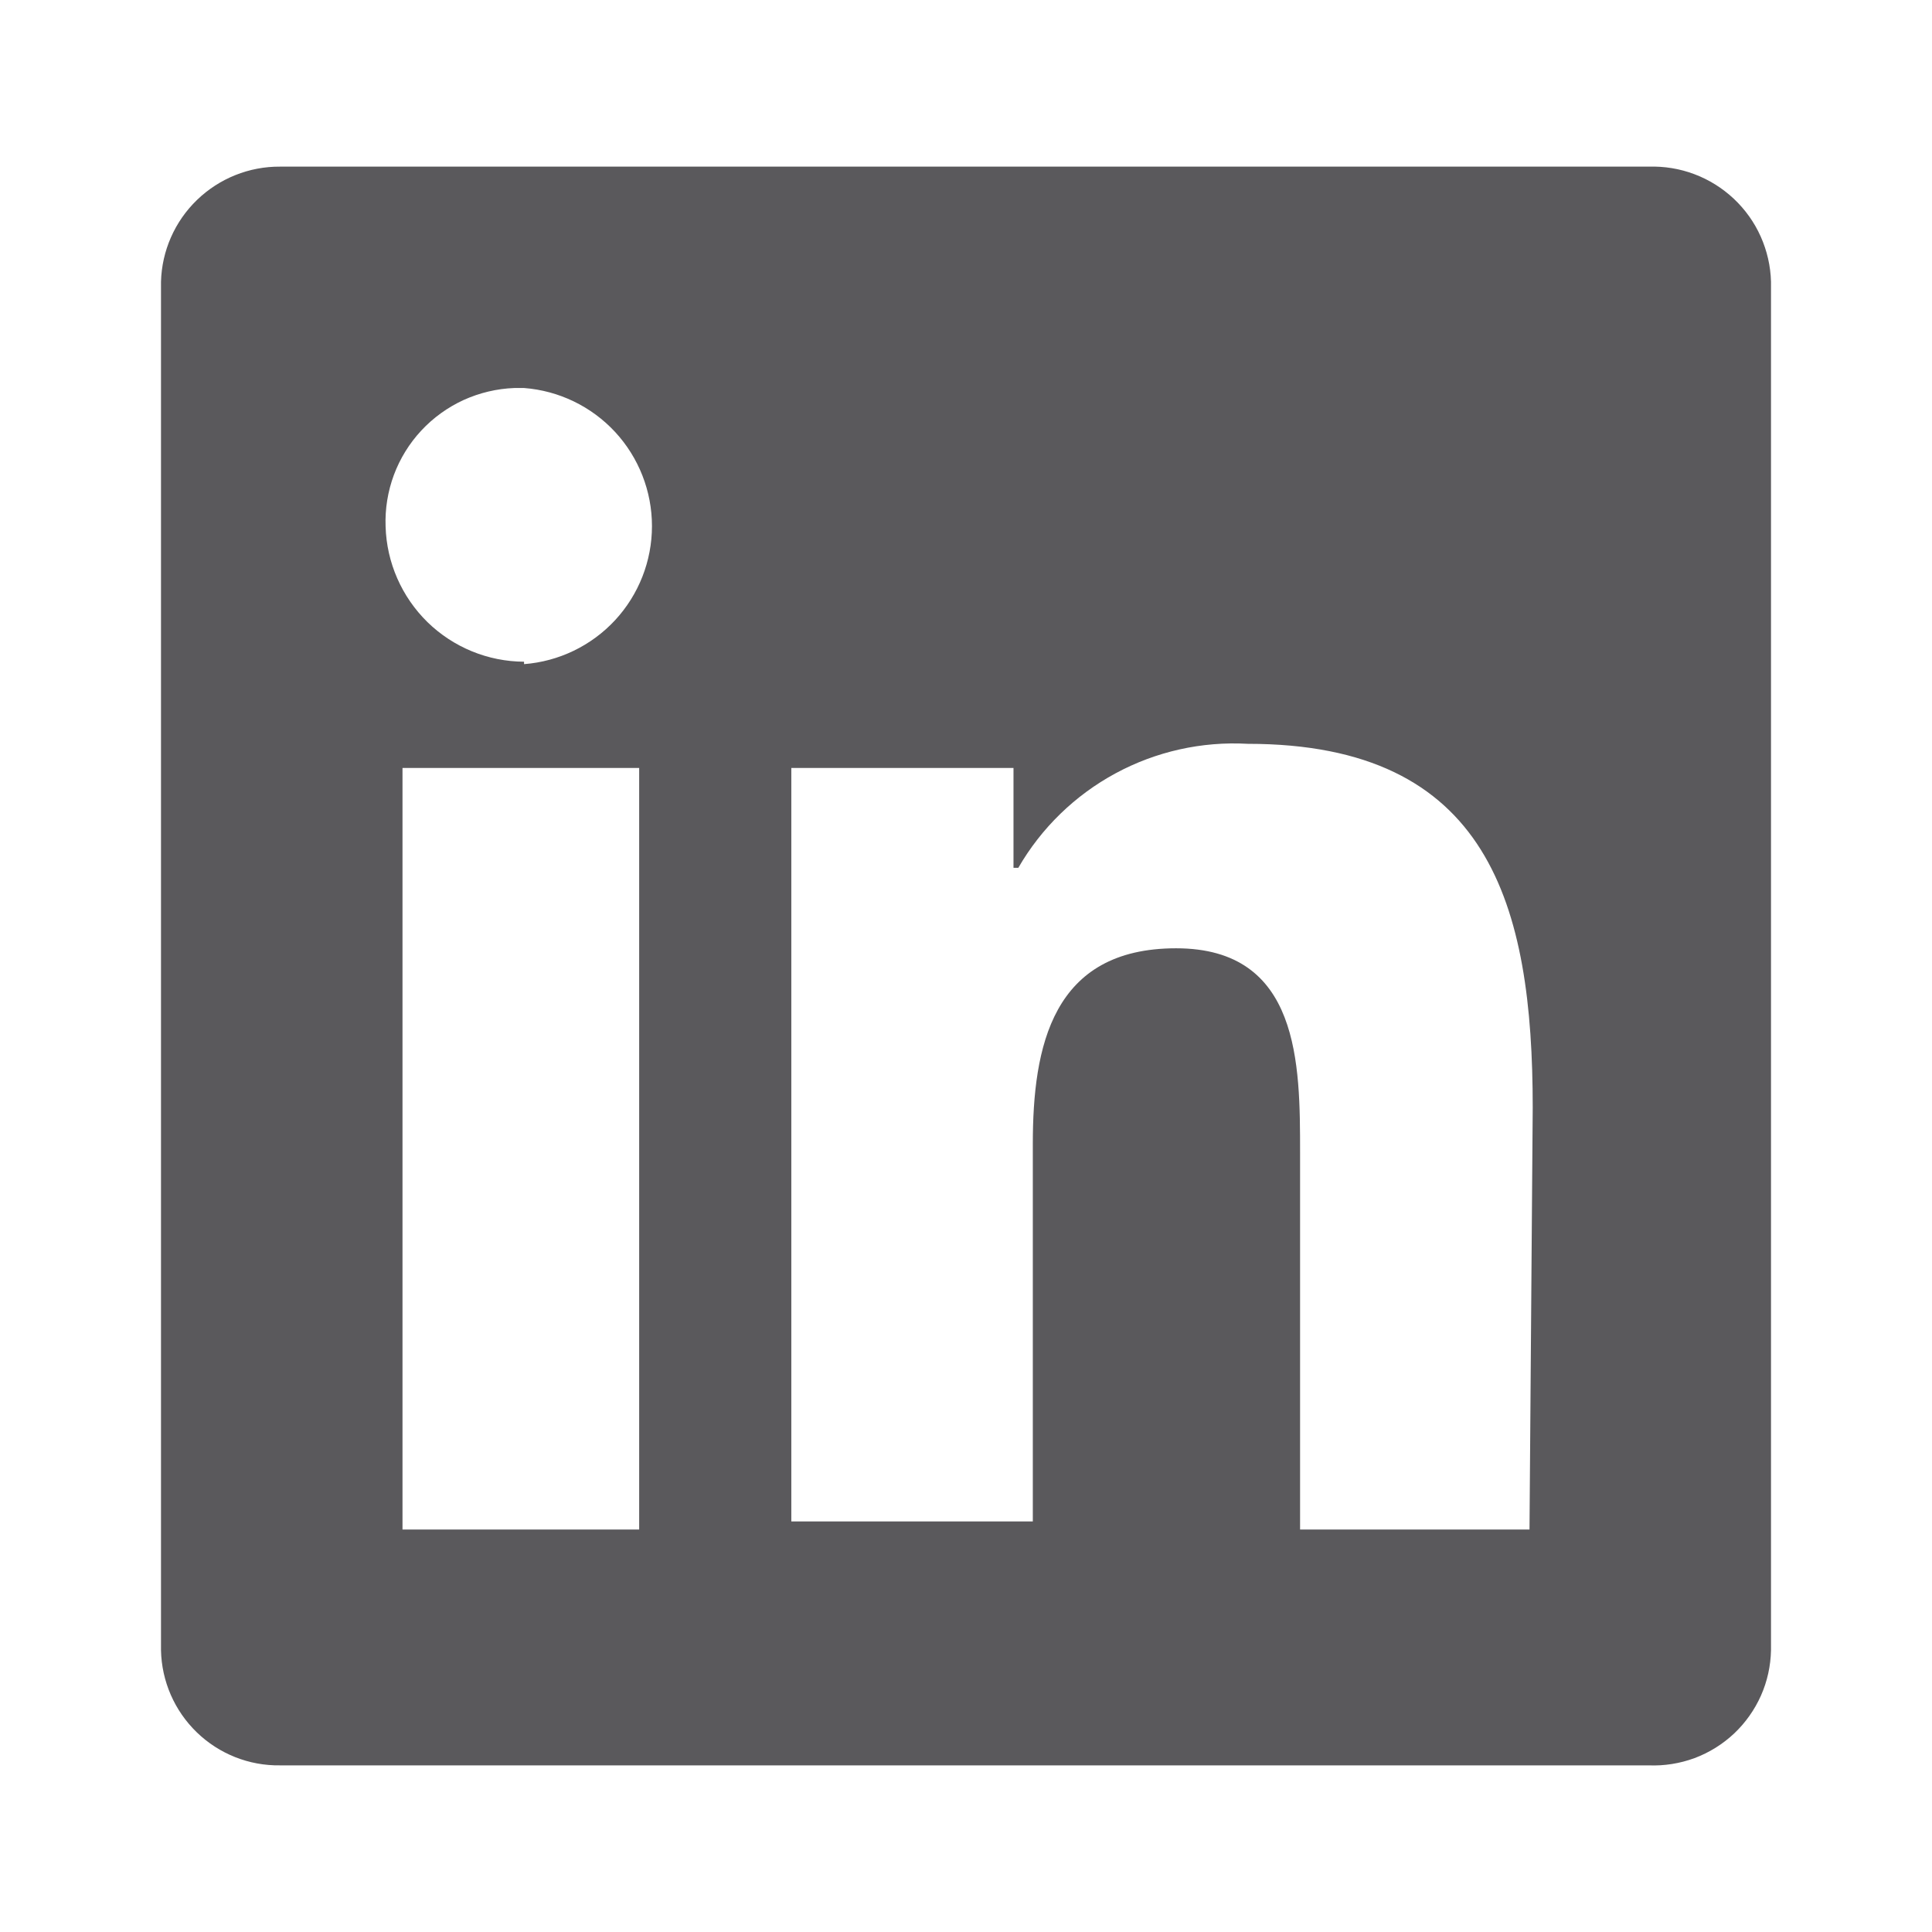 <svg width="24" height="24" viewBox="0 0 24 24" fill="none" xmlns="http://www.w3.org/2000/svg">
<path d="M20.48 2.07H3.48C3.095 2.067 2.725 2.216 2.448 2.483C2.171 2.75 2.01 3.116 2 3.5V20.5C2.008 20.886 2.168 21.252 2.445 21.52C2.722 21.788 3.094 21.936 3.48 21.93H20.48C20.674 21.938 20.868 21.907 21.05 21.84C21.232 21.772 21.399 21.668 21.541 21.535C21.682 21.402 21.796 21.241 21.875 21.064C21.954 20.886 21.996 20.695 22 20.5V3.5C21.995 3.306 21.951 3.115 21.872 2.938C21.793 2.761 21.679 2.602 21.538 2.469C21.396 2.336 21.23 2.232 21.049 2.164C20.867 2.095 20.674 2.064 20.48 2.07V2.07ZM7.94 19H5V9.54H7.94V19ZM6.51 8.22C6.061 8.218 5.631 8.041 5.31 7.728C4.99 7.414 4.803 6.989 4.79 6.54C4.782 6.322 4.817 6.105 4.893 5.9C4.969 5.696 5.085 5.508 5.233 5.349C5.382 5.189 5.561 5.06 5.759 4.969C5.958 4.879 6.172 4.828 6.39 4.82H6.51C6.942 4.853 7.346 5.048 7.641 5.366C7.935 5.684 8.099 6.102 8.099 6.535C8.099 6.969 7.935 7.386 7.641 7.704C7.346 8.022 6.942 8.217 6.51 8.25V8.22ZM19 19H16.15V14.32C16.15 13.22 16.15 11.78 14.61 11.78C13.07 11.78 12.83 13 12.83 14.21V18.9H9.83V9.54H12.59V10.78H12.65C12.936 10.285 13.354 9.879 13.857 9.607C14.36 9.335 14.929 9.208 15.5 9.24C18.5 9.24 19.04 11.24 19.04 13.76L19 19Z" fill="#5A595C"/>
</svg>
